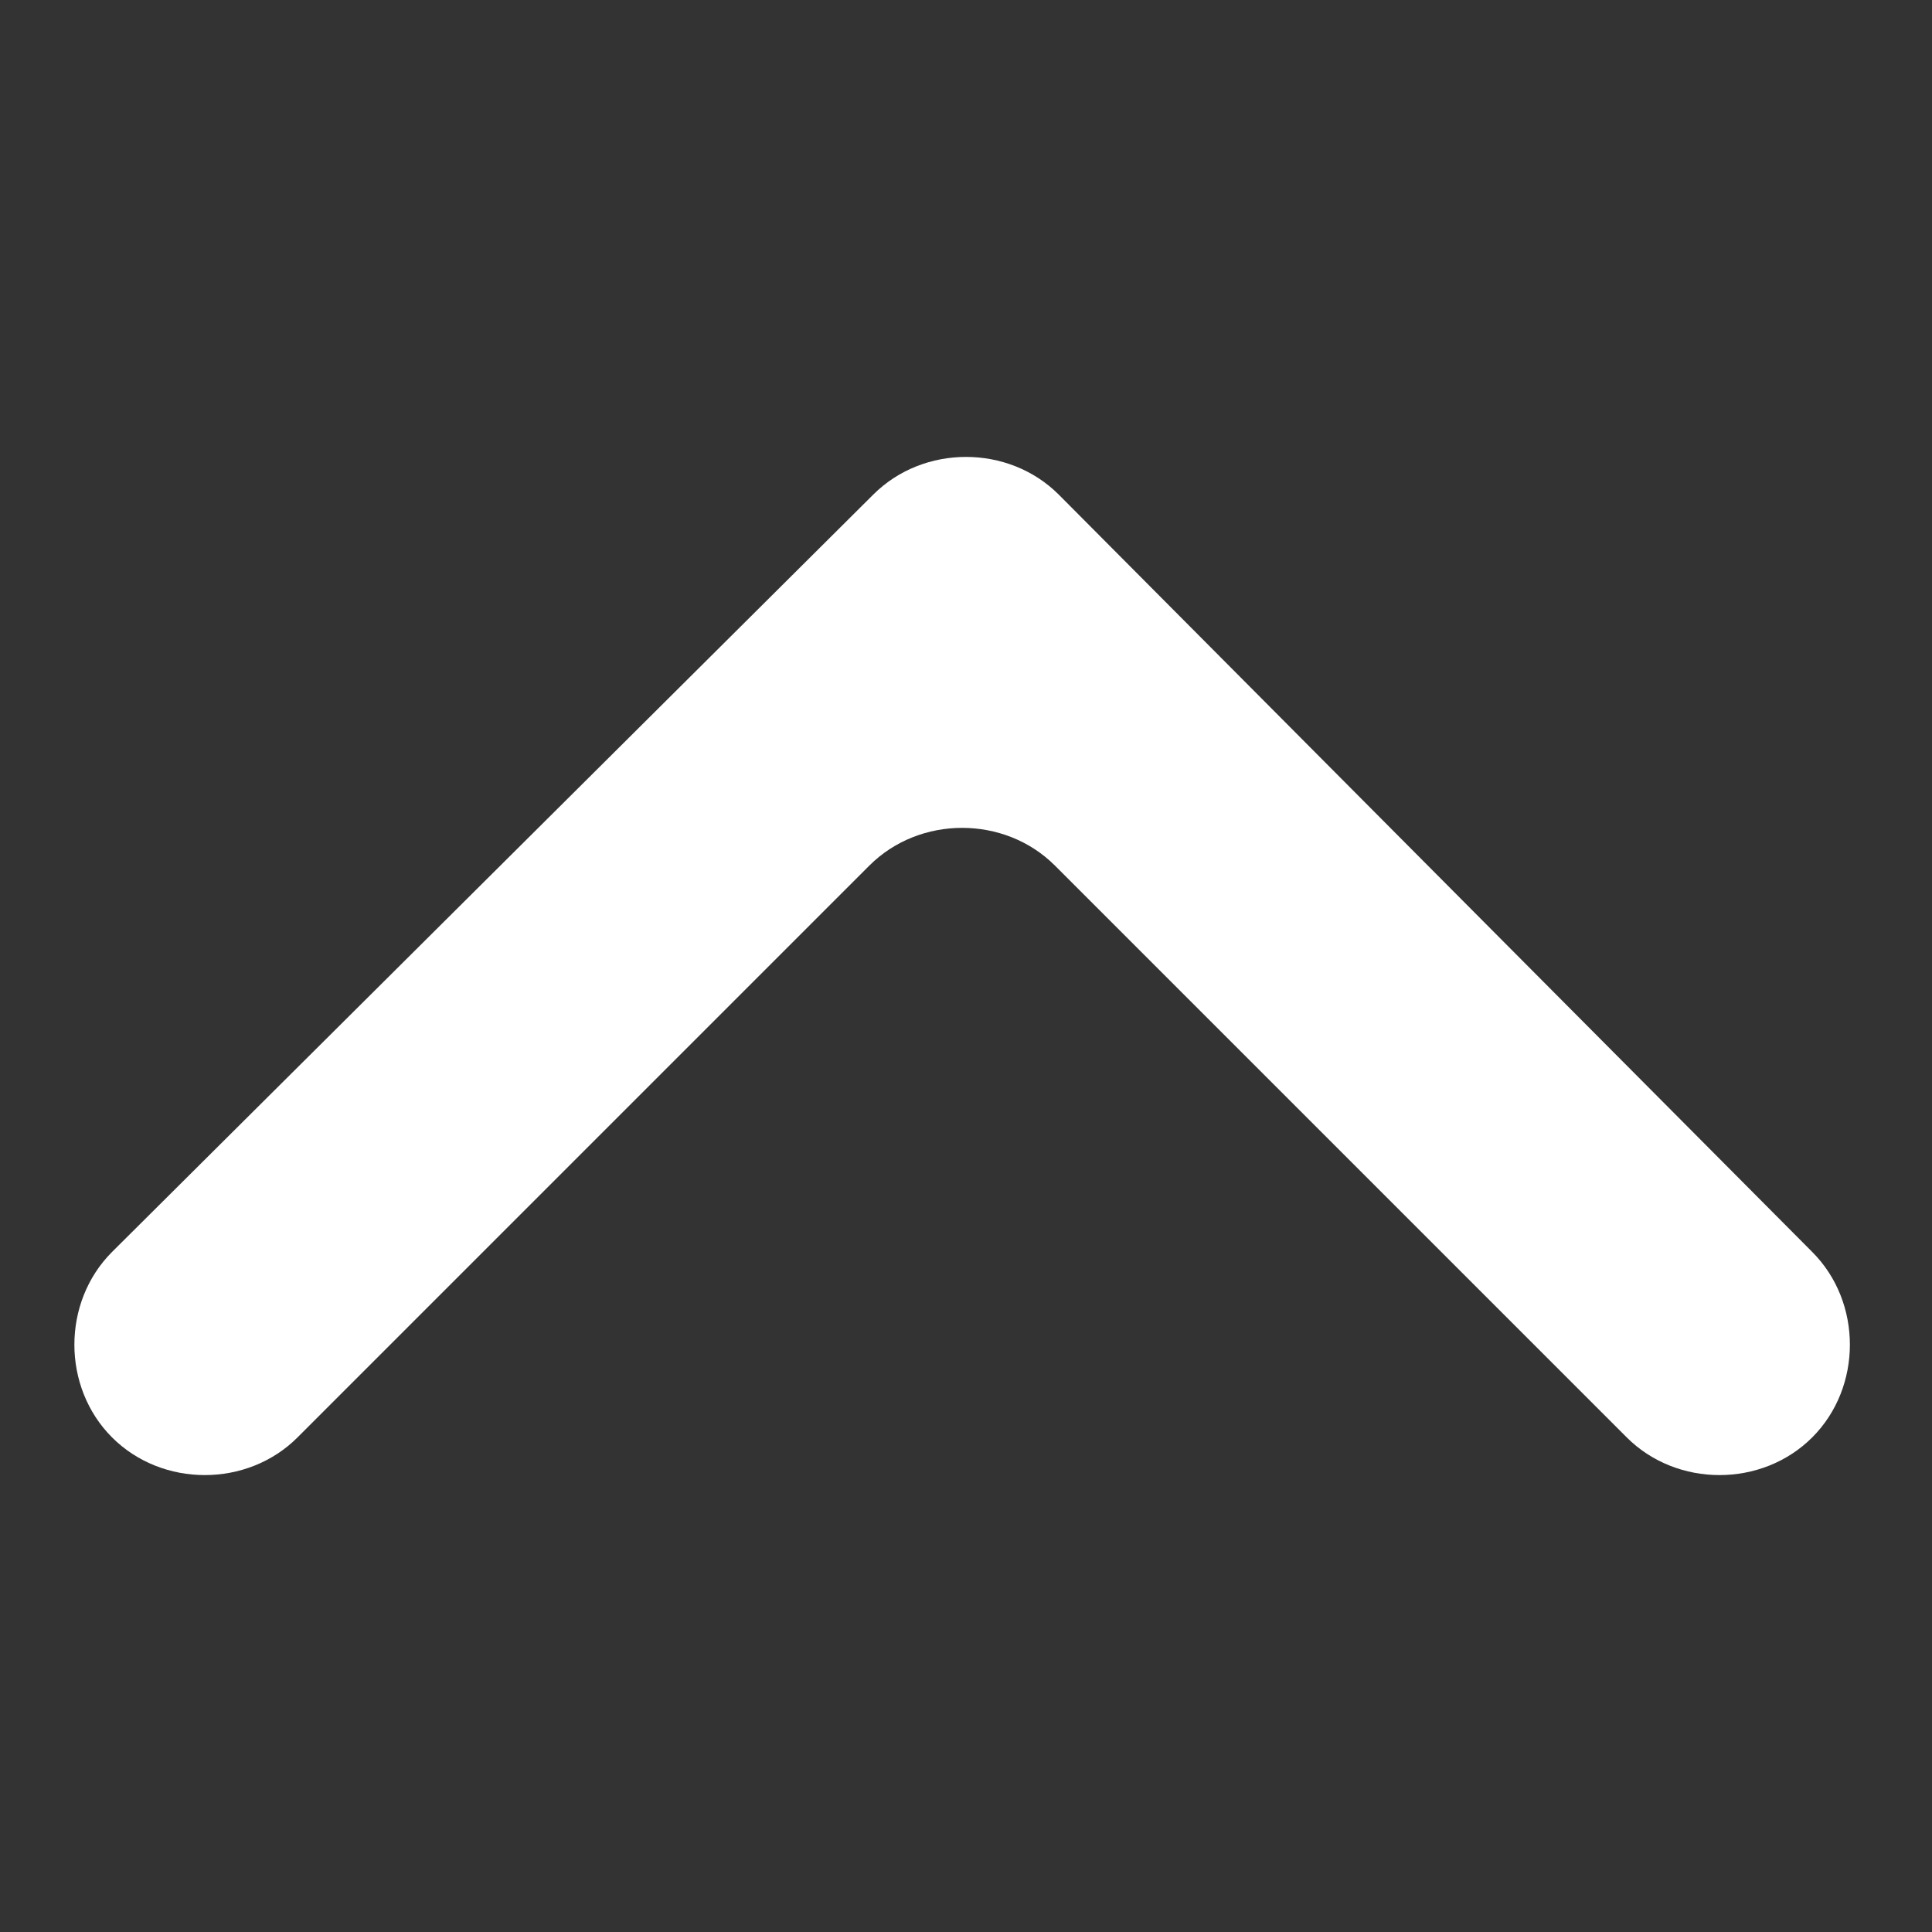 <?xml version="1.0" encoding="UTF-8"?>
<svg id="_レイヤー_1" data-name="レイヤー 1" xmlns="http://www.w3.org/2000/svg" version="1.1" viewBox="0 0 50 50">
  <rect x="0" y="0" width="50" height="50" fill="#333333" stroke="none"/>
  <defs>
    <style>
      .cls-1 {
        fill: #fff;
        stroke-width: 0px;
      }
    </style>
  </defs>
  <path class="cls-1" d="M2.9,37.2h0c1.3,1.3,3.5,1.3,4.8,0l14.8-14.8c1.3-1.3,3.5-1.3,4.8,0l14.8,14.8c1.3,1.3,3.5,1.3,4.8,0h0c1.3-1.3,1.3-3.5,0-4.8L27.4,12.8c-1.3-1.3-3.5-1.3-4.8,0L2.9,32.4c-1.3,1.3-1.3,3.5,0,4.8Z"/>
</svg>